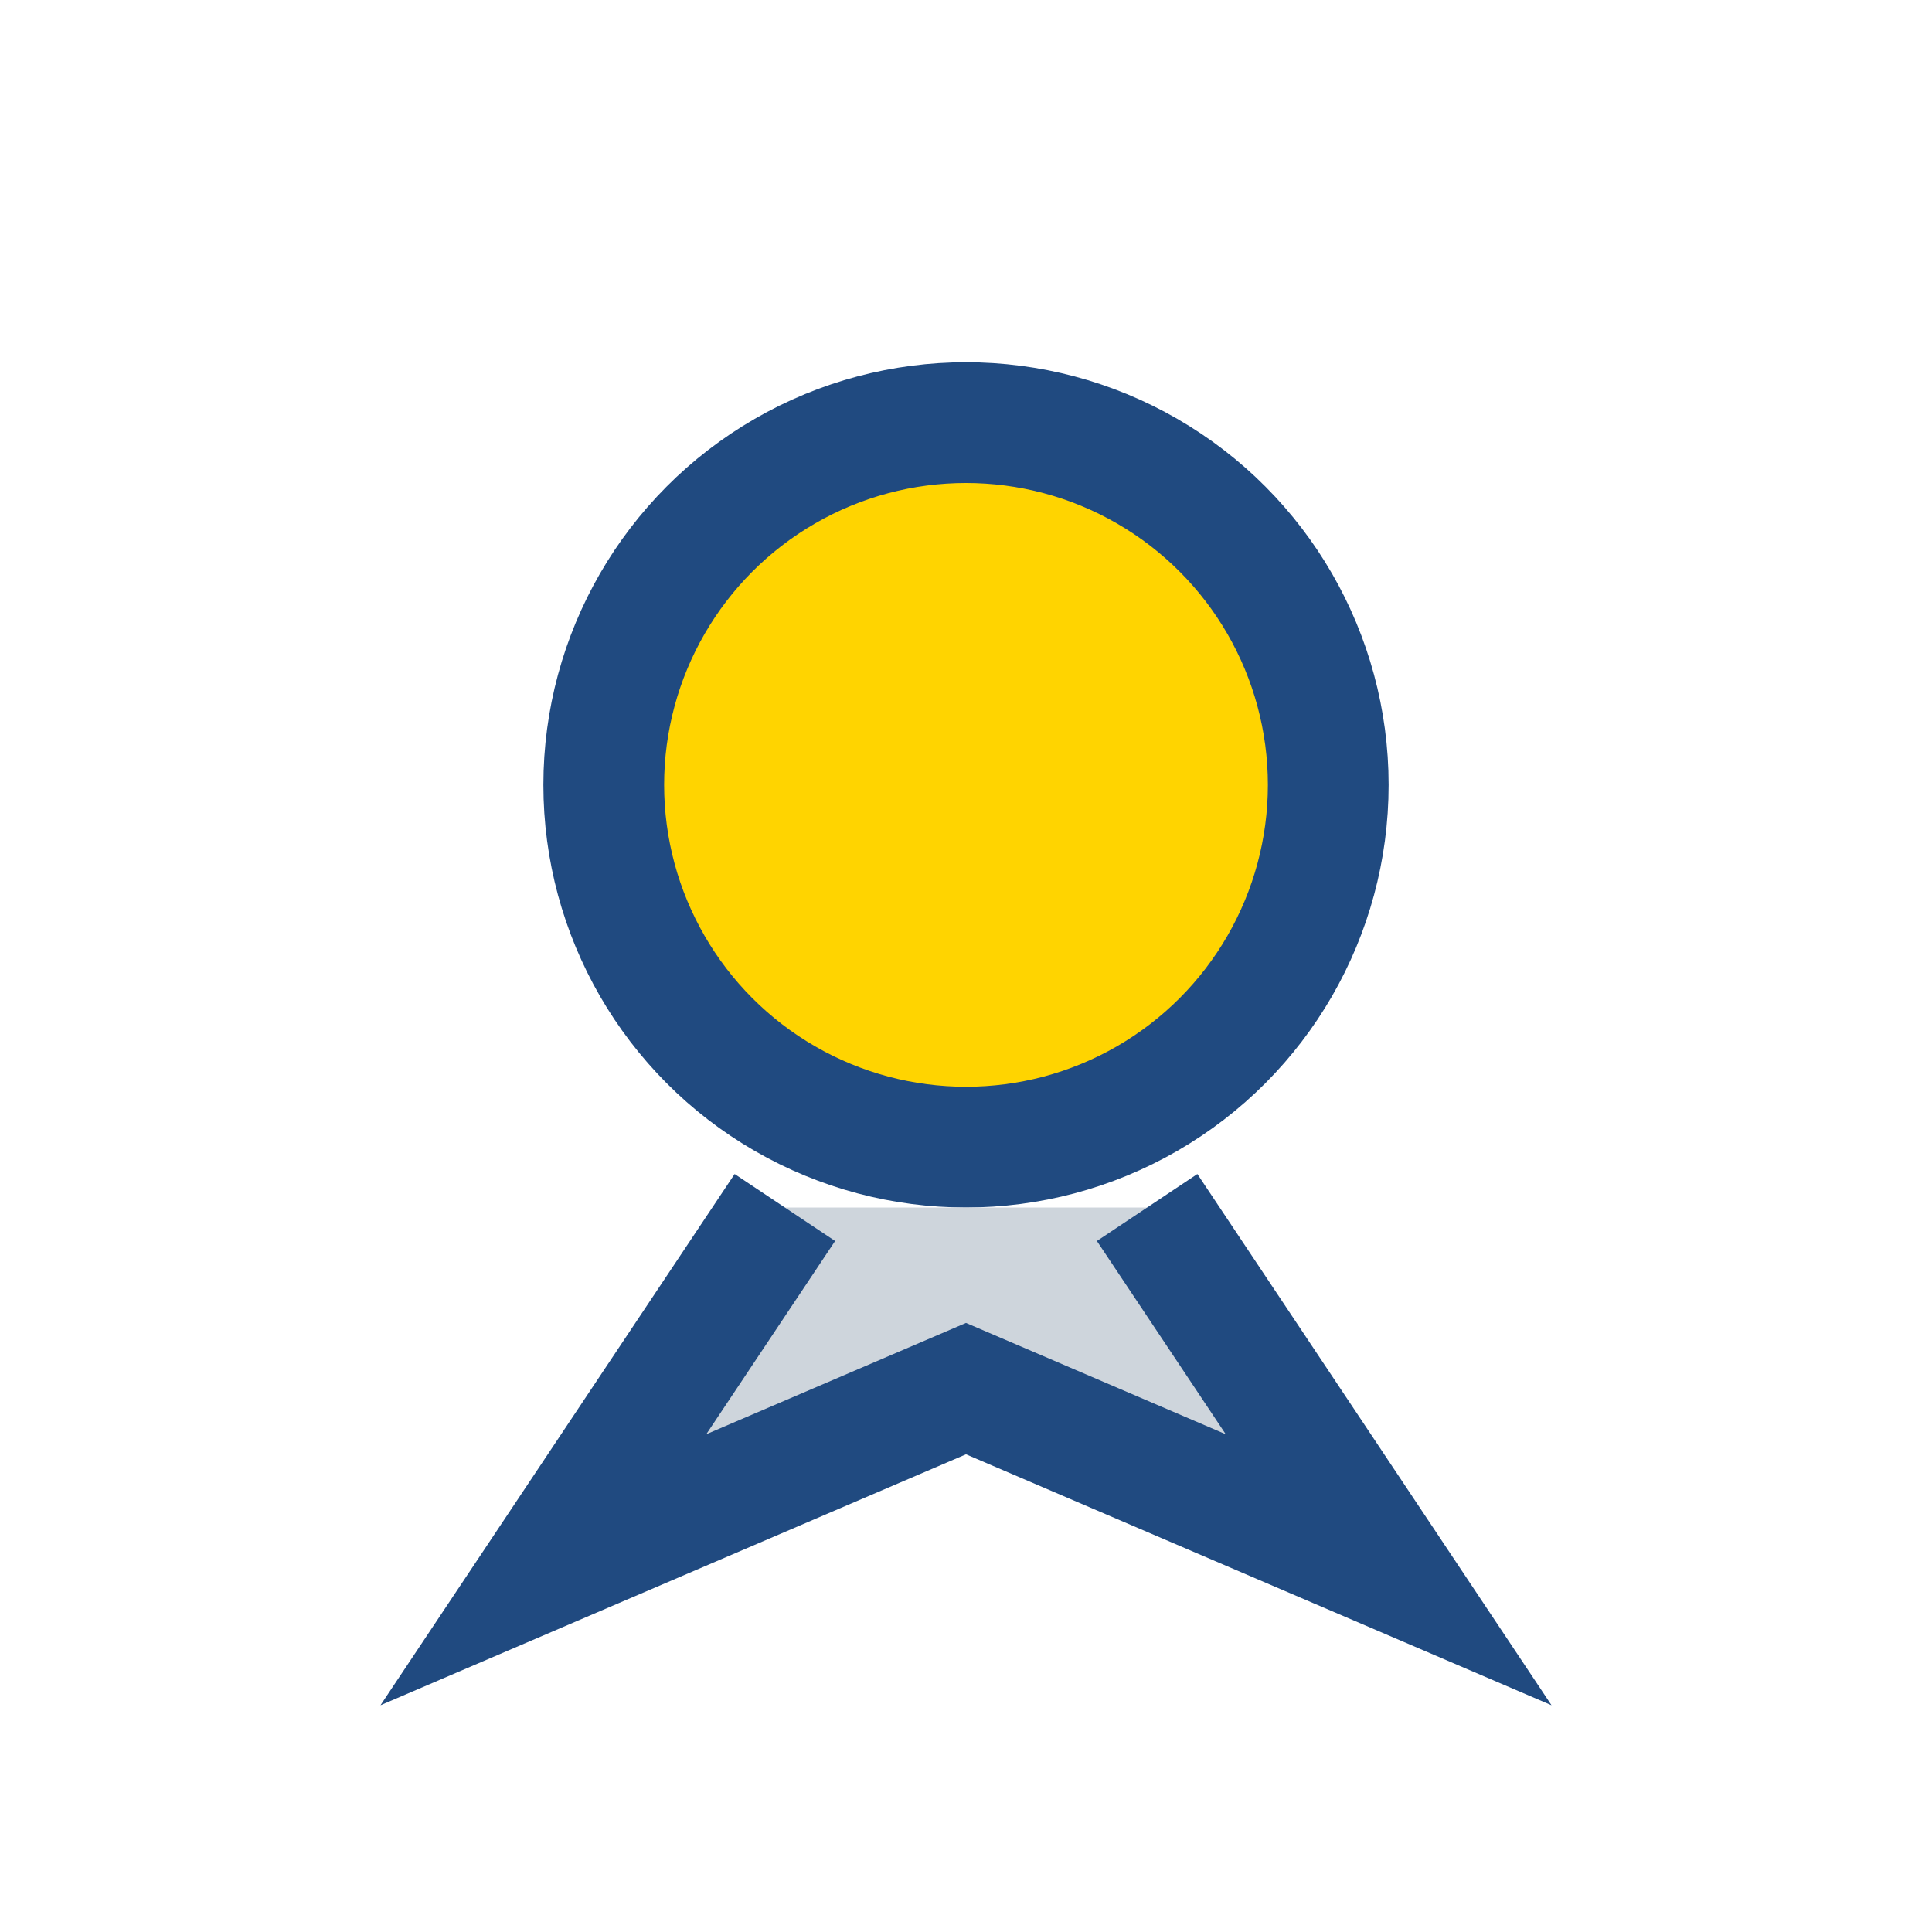 <?xml version="1.0" encoding="UTF-8"?>
<svg xmlns="http://www.w3.org/2000/svg" width="32" height="32" viewBox="0 0 32 32"><circle cx="16" cy="13" r="6" fill="#FFD400" stroke="#204A80" stroke-width="2"/><path d="M13 20l-4 6 7-3 7 3-4-6" stroke="#204A80" stroke-width="2" fill="#CED5DC"/></svg>